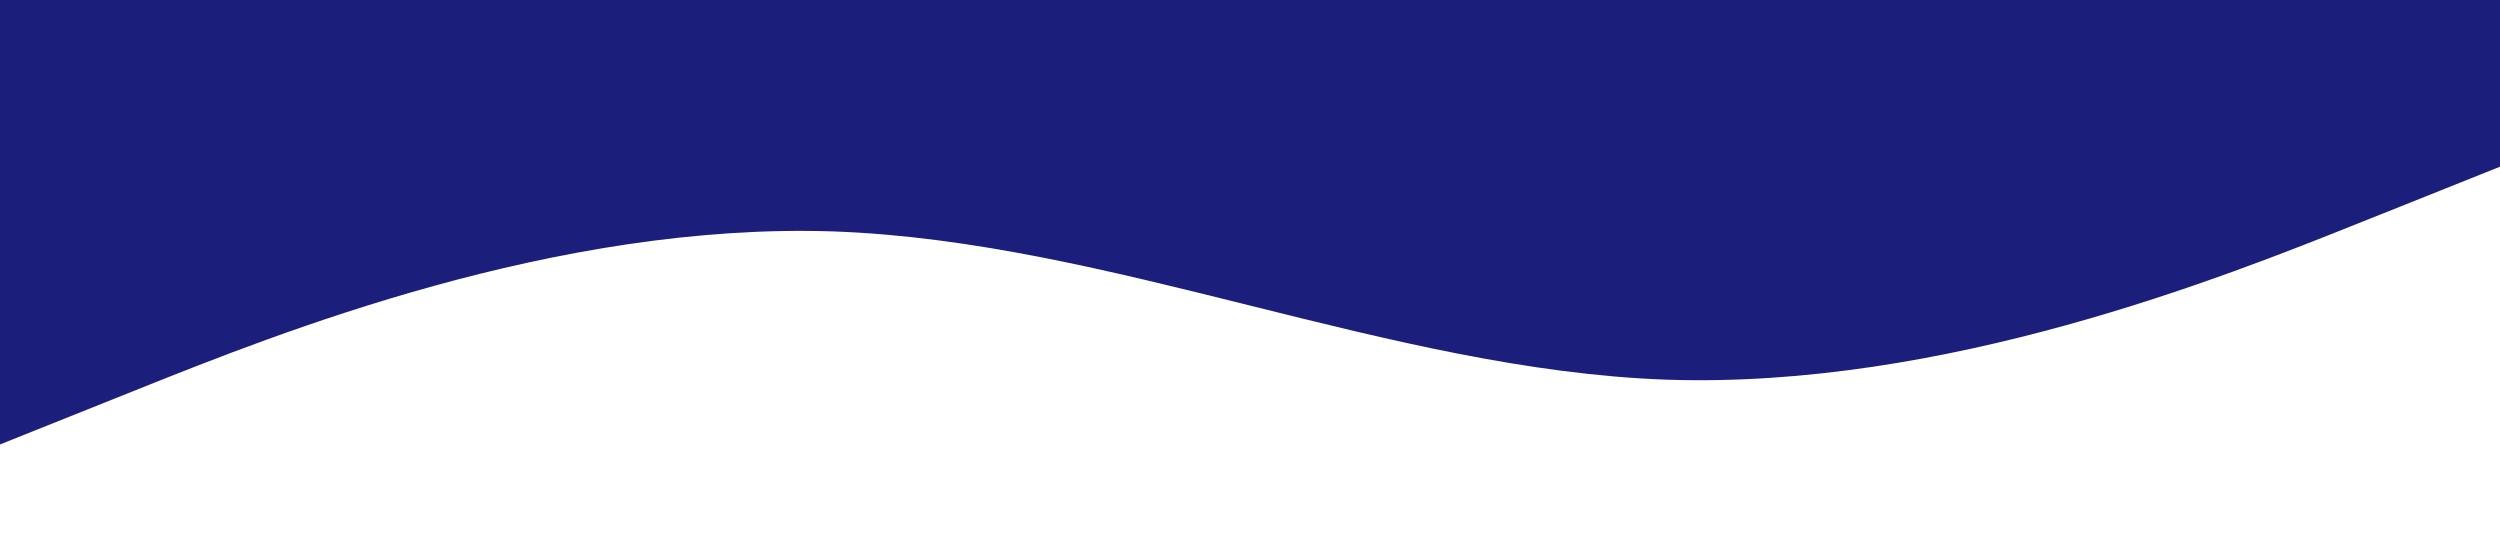 <svg xmlns="http://www.w3.org/2000/svg" viewBox="0 0 1440 320" preserveAspectRatio="none">
  <path fill="#1b1e7b" fill-opacity="1" d="M0,256L80,224C160,192,320,128,480,133.3C640,139,800,213,960,218.7C1120,224,1280,160,1360,128L1440,96L1440,0L1360,0C1280,0,1120,0,960,0C800,0,640,0,480,0C320,0,160,0,80,0L0,0Z"></path>
</svg>